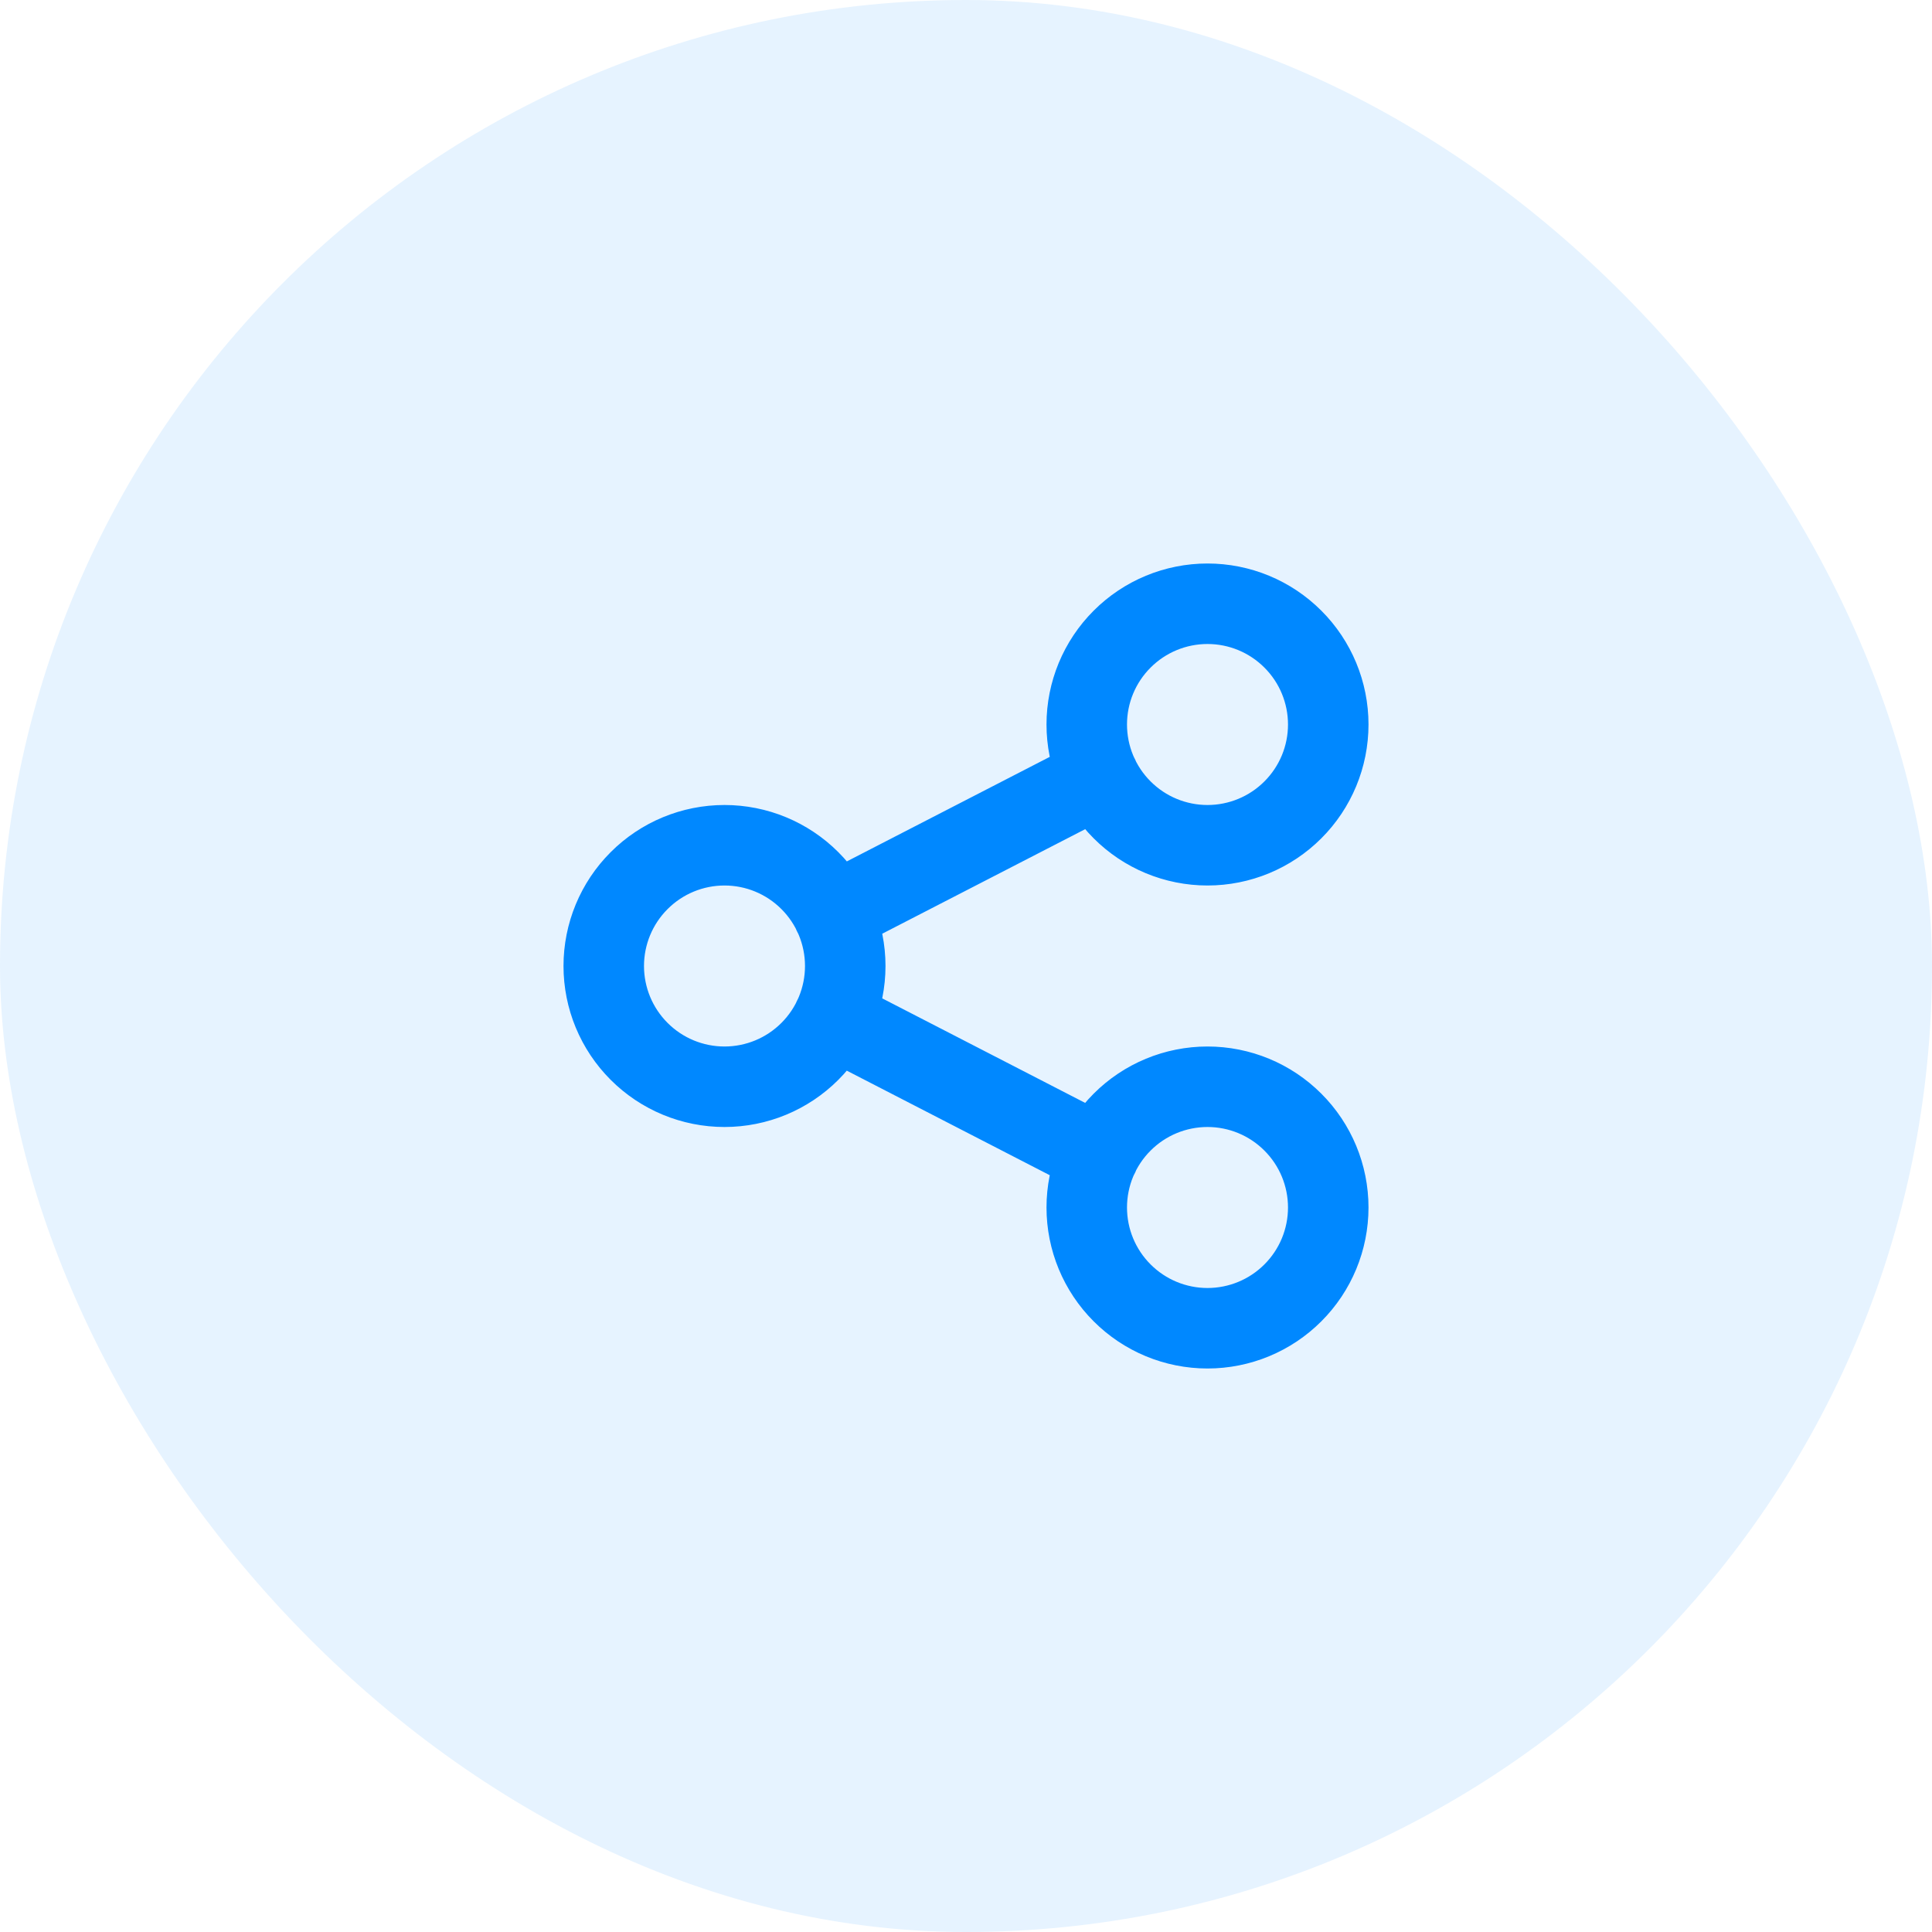 <svg width="48" height="48" viewBox="0 0 48 48" fill="none" xmlns="http://www.w3.org/2000/svg">
<rect width="48" height="48" rx="24" fill="#0088FF" fill-opacity="0.1"/>
<path d="M20.7 22.701L27.3 19.301M20.7 25.301L27.3 28.701M15 24C15 24.796 15.316 25.559 15.879 26.121C16.441 26.684 17.204 27 18 27C18.796 27 19.559 26.684 20.121 26.121C20.684 25.559 21 24.796 21 24C21 23.204 20.684 22.441 20.121 21.879C19.559 21.316 18.796 21 18 21C17.204 21 16.441 21.316 15.879 21.879C15.316 22.441 15 23.204 15 24ZM27 18C27 18.796 27.316 19.559 27.879 20.121C28.441 20.684 29.204 21 30 21C30.796 21 31.559 20.684 32.121 20.121C32.684 19.559 33 18.796 33 18C33 17.204 32.684 16.441 32.121 15.879C31.559 15.316 30.796 15 30 15C29.204 15 28.441 15.316 27.879 15.879C27.316 16.441 27 17.204 27 18ZM27 30C27 30.796 27.316 31.559 27.879 32.121C28.441 32.684 29.204 33 30 33C30.796 33 31.559 32.684 32.121 32.121C32.684 31.559 33 30.796 33 30C33 29.204 32.684 28.441 32.121 27.879C31.559 27.316 30.796 27 30 27C29.204 27 28.441 27.316 27.879 27.879C27.316 28.441 27 29.204 27 30Z" stroke="#0088FF" stroke-width="2" stroke-linecap="round" stroke-linejoin="round"/>
</svg>
